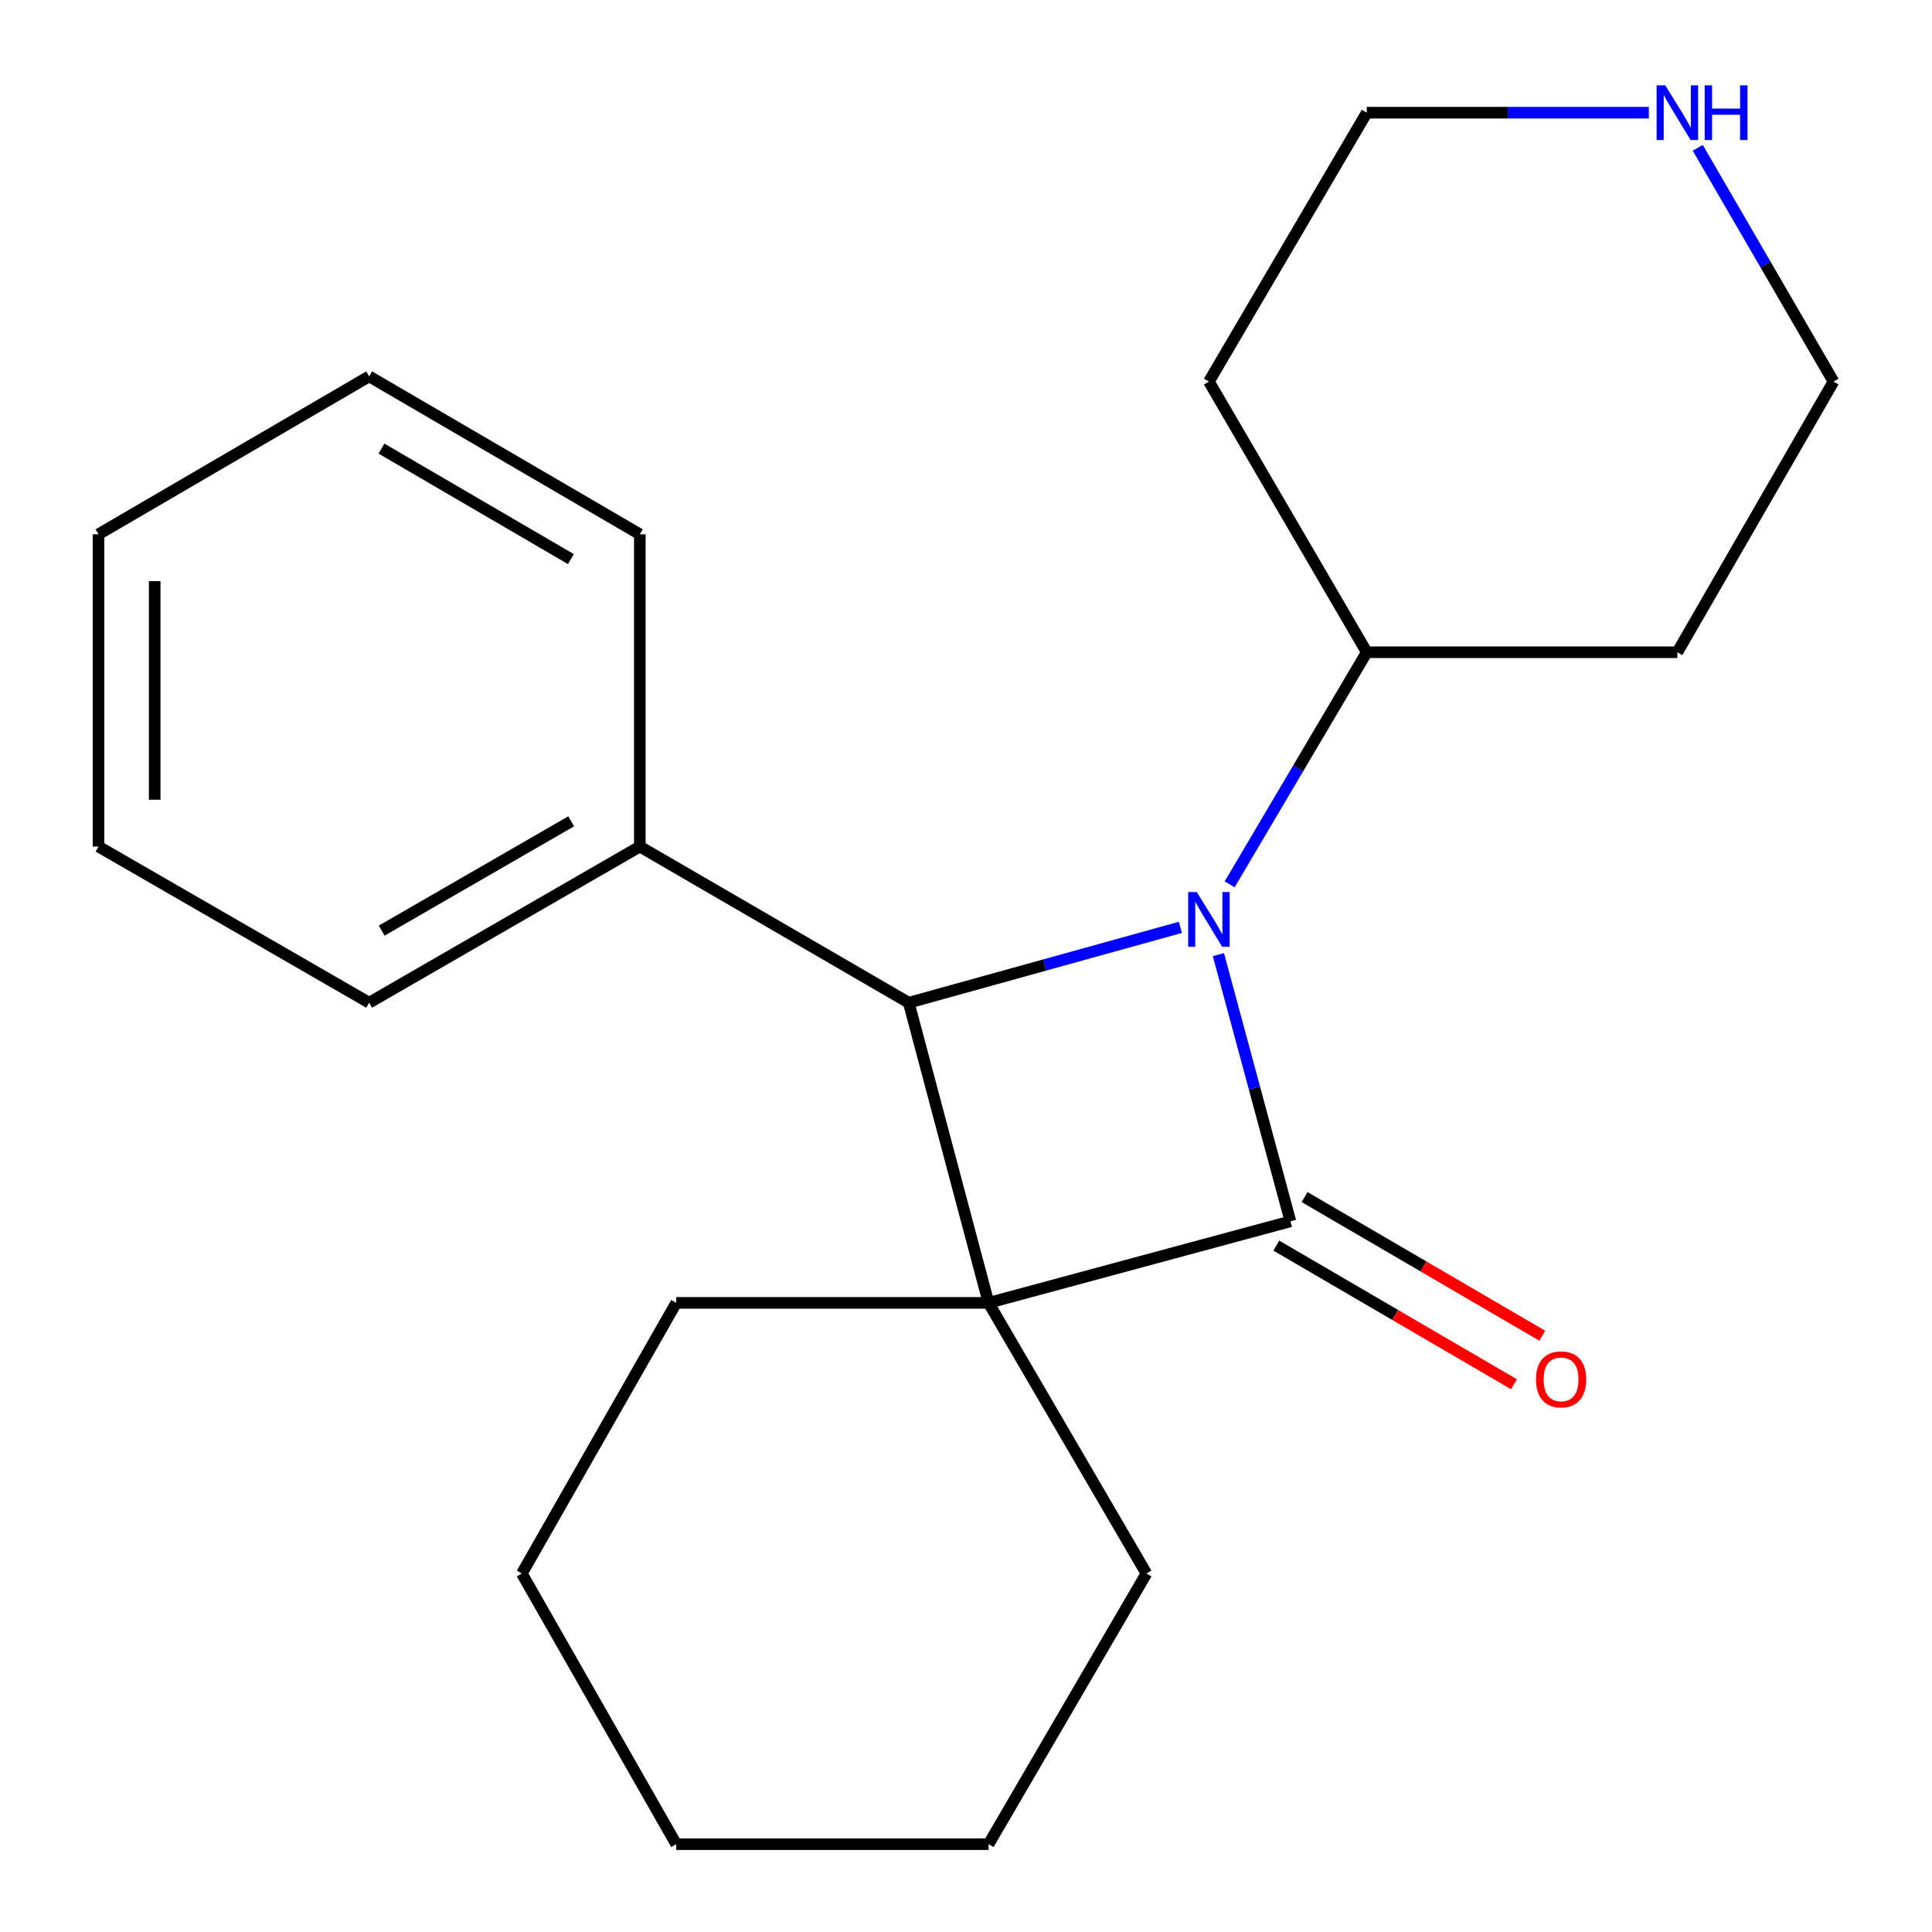<?xml version='1.0' encoding='iso-8859-1'?>
<svg version='1.1' baseProfile='full'
              xmlns='http://www.w3.org/2000/svg'
                      xmlns:rdkit='http://www.rdkit.org/xml'
                      xmlns:xlink='http://www.w3.org/1999/xlink'
                  xml:space='preserve'
width='1000px' height='1000px' viewBox='0 0 1000 1000'>
<!-- END OF HEADER -->
<rect style='opacity:1.0;fill:#FFFFFF;stroke:none' width='1000' height='1000' x='0' y='0'> </rect>
<path class='bond-0' d='M 667.926,632.166 L 511.68,674.361' style='fill:none;fill-rule:evenodd;stroke:#000000;stroke-width:6px;stroke-linecap:butt;stroke-linejoin:miter;stroke-opacity:1' />
<path class='bond-1' d='M 667.926,632.166 L 649.287,563.138' style='fill:none;fill-rule:evenodd;stroke:#000000;stroke-width:6px;stroke-linecap:butt;stroke-linejoin:miter;stroke-opacity:1' />
<path class='bond-1' d='M 649.287,563.138 L 630.647,494.11' style='fill:none;fill-rule:evenodd;stroke:#0000FF;stroke-width:6px;stroke-linecap:butt;stroke-linejoin:miter;stroke-opacity:1' />
<path class='bond-2' d='M 660.601,644.725 L 722.12,680.606' style='fill:none;fill-rule:evenodd;stroke:#000000;stroke-width:6px;stroke-linecap:butt;stroke-linejoin:miter;stroke-opacity:1' />
<path class='bond-2' d='M 722.12,680.606 L 783.639,716.487' style='fill:none;fill-rule:evenodd;stroke:#FF0000;stroke-width:6px;stroke-linecap:butt;stroke-linejoin:miter;stroke-opacity:1' />
<path class='bond-2' d='M 675.251,619.607 L 736.77,655.488' style='fill:none;fill-rule:evenodd;stroke:#000000;stroke-width:6px;stroke-linecap:butt;stroke-linejoin:miter;stroke-opacity:1' />
<path class='bond-2' d='M 736.77,655.488 L 798.289,691.369' style='fill:none;fill-rule:evenodd;stroke:#FF0000;stroke-width:6px;stroke-linecap:butt;stroke-linejoin:miter;stroke-opacity:1' />
<path class='bond-3' d='M 511.68,674.361 L 593.389,814.453' style='fill:none;fill-rule:evenodd;stroke:#000000;stroke-width:6px;stroke-linecap:butt;stroke-linejoin:miter;stroke-opacity:1' />
<path class='bond-4' d='M 511.68,674.361 L 350.021,674.361' style='fill:none;fill-rule:evenodd;stroke:#000000;stroke-width:6px;stroke-linecap:butt;stroke-linejoin:miter;stroke-opacity:1' />
<path class='bond-5' d='M 511.68,674.361 L 470.373,519.003' style='fill:none;fill-rule:evenodd;stroke:#000000;stroke-width:6px;stroke-linecap:butt;stroke-linejoin:miter;stroke-opacity:1' />
<path class='bond-6' d='M 610.96,480.001 L 540.666,499.502' style='fill:none;fill-rule:evenodd;stroke:#0000FF;stroke-width:6px;stroke-linecap:butt;stroke-linejoin:miter;stroke-opacity:1' />
<path class='bond-6' d='M 540.666,499.502 L 470.373,519.003' style='fill:none;fill-rule:evenodd;stroke:#000000;stroke-width:6px;stroke-linecap:butt;stroke-linejoin:miter;stroke-opacity:1' />
<path class='bond-7' d='M 636.469,457.727 L 671.955,397.666' style='fill:none;fill-rule:evenodd;stroke:#0000FF;stroke-width:6px;stroke-linecap:butt;stroke-linejoin:miter;stroke-opacity:1' />
<path class='bond-7' d='M 671.955,397.666 L 707.44,337.604' style='fill:none;fill-rule:evenodd;stroke:#000000;stroke-width:6px;stroke-linecap:butt;stroke-linejoin:miter;stroke-opacity:1' />
<path class='bond-8' d='M 470.373,519.003 L 331.169,438.182' style='fill:none;fill-rule:evenodd;stroke:#000000;stroke-width:6px;stroke-linecap:butt;stroke-linejoin:miter;stroke-opacity:1' />
<path class='bond-9' d='M 707.44,337.604 L 625.731,197.512' style='fill:none;fill-rule:evenodd;stroke:#000000;stroke-width:6px;stroke-linecap:butt;stroke-linejoin:miter;stroke-opacity:1' />
<path class='bond-10' d='M 707.44,337.604 L 868.194,337.604' style='fill:none;fill-rule:evenodd;stroke:#000000;stroke-width:6px;stroke-linecap:butt;stroke-linejoin:miter;stroke-opacity:1' />
<path class='bond-11' d='M 331.169,438.182 L 191.077,519.003' style='fill:none;fill-rule:evenodd;stroke:#000000;stroke-width:6px;stroke-linecap:butt;stroke-linejoin:miter;stroke-opacity:1' />
<path class='bond-11' d='M 295.625,425.118 L 197.56,481.693' style='fill:none;fill-rule:evenodd;stroke:#000000;stroke-width:6px;stroke-linecap:butt;stroke-linejoin:miter;stroke-opacity:1' />
<path class='bond-12' d='M 331.169,438.182 L 331.169,276.54' style='fill:none;fill-rule:evenodd;stroke:#000000;stroke-width:6px;stroke-linecap:butt;stroke-linejoin:miter;stroke-opacity:1' />
<path class='bond-13' d='M 878.752,76.509 L 913.884,137.011' style='fill:none;fill-rule:evenodd;stroke:#0000FF;stroke-width:6px;stroke-linecap:butt;stroke-linejoin:miter;stroke-opacity:1' />
<path class='bond-13' d='M 913.884,137.011 L 949.015,197.512' style='fill:none;fill-rule:evenodd;stroke:#000000;stroke-width:6px;stroke-linecap:butt;stroke-linejoin:miter;stroke-opacity:1' />
<path class='bond-14' d='M 853.435,58.325 L 780.438,58.325' style='fill:none;fill-rule:evenodd;stroke:#0000FF;stroke-width:6px;stroke-linecap:butt;stroke-linejoin:miter;stroke-opacity:1' />
<path class='bond-14' d='M 780.438,58.325 L 707.44,58.325' style='fill:none;fill-rule:evenodd;stroke:#000000;stroke-width:6px;stroke-linecap:butt;stroke-linejoin:miter;stroke-opacity:1' />
<path class='bond-15' d='M 593.389,814.453 L 511.68,954.545' style='fill:none;fill-rule:evenodd;stroke:#000000;stroke-width:6px;stroke-linecap:butt;stroke-linejoin:miter;stroke-opacity:1' />
<path class='bond-16' d='M 350.021,674.361 L 270.105,814.453' style='fill:none;fill-rule:evenodd;stroke:#000000;stroke-width:6px;stroke-linecap:butt;stroke-linejoin:miter;stroke-opacity:1' />
<path class='bond-17' d='M 625.731,197.512 L 707.44,58.325' style='fill:none;fill-rule:evenodd;stroke:#000000;stroke-width:6px;stroke-linecap:butt;stroke-linejoin:miter;stroke-opacity:1' />
<path class='bond-18' d='M 868.194,337.604 L 949.015,197.512' style='fill:none;fill-rule:evenodd;stroke:#000000;stroke-width:6px;stroke-linecap:butt;stroke-linejoin:miter;stroke-opacity:1' />
<path class='bond-19' d='M 191.077,519.003 L 50.985,438.182' style='fill:none;fill-rule:evenodd;stroke:#000000;stroke-width:6px;stroke-linecap:butt;stroke-linejoin:miter;stroke-opacity:1' />
<path class='bond-20' d='M 331.169,276.54 L 191.077,194.815' style='fill:none;fill-rule:evenodd;stroke:#000000;stroke-width:6px;stroke-linecap:butt;stroke-linejoin:miter;stroke-opacity:1' />
<path class='bond-20' d='M 295.503,289.398 L 197.439,232.19' style='fill:none;fill-rule:evenodd;stroke:#000000;stroke-width:6px;stroke-linecap:butt;stroke-linejoin:miter;stroke-opacity:1' />
<path class='bond-21' d='M 270.105,814.453 L 350.021,954.545' style='fill:none;fill-rule:evenodd;stroke:#000000;stroke-width:6px;stroke-linecap:butt;stroke-linejoin:miter;stroke-opacity:1' />
<path class='bond-22' d='M 511.68,954.545 L 350.021,954.545' style='fill:none;fill-rule:evenodd;stroke:#000000;stroke-width:6px;stroke-linecap:butt;stroke-linejoin:miter;stroke-opacity:1' />
<path class='bond-23' d='M 191.077,194.815 L 50.985,276.54' style='fill:none;fill-rule:evenodd;stroke:#000000;stroke-width:6px;stroke-linecap:butt;stroke-linejoin:miter;stroke-opacity:1' />
<path class='bond-24' d='M 50.985,438.182 L 50.985,276.54' style='fill:none;fill-rule:evenodd;stroke:#000000;stroke-width:6px;stroke-linecap:butt;stroke-linejoin:miter;stroke-opacity:1' />
<path class='bond-24' d='M 80.063,413.936 L 80.063,300.787' style='fill:none;fill-rule:evenodd;stroke:#000000;stroke-width:6px;stroke-linecap:butt;stroke-linejoin:miter;stroke-opacity:1' />
<path  class='atom-2' d='M 619.471 461.743
L 628.751 476.743
Q 629.671 478.223, 631.151 480.903
Q 632.631 483.583, 632.711 483.743
L 632.711 461.743
L 636.471 461.743
L 636.471 490.063
L 632.591 490.063
L 622.631 473.663
Q 621.471 471.743, 620.231 469.543
Q 619.031 467.343, 618.671 466.663
L 618.671 490.063
L 614.991 490.063
L 614.991 461.743
L 619.471 461.743
' fill='#0000FF'/>
<path  class='atom-5' d='M 795.018 713.955
Q 795.018 707.155, 798.378 703.355
Q 801.738 699.555, 808.018 699.555
Q 814.298 699.555, 817.658 703.355
Q 821.018 707.155, 821.018 713.955
Q 821.018 720.835, 817.618 724.755
Q 814.218 728.635, 808.018 728.635
Q 801.778 728.635, 798.378 724.755
Q 795.018 720.875, 795.018 713.955
M 808.018 725.435
Q 812.338 725.435, 814.658 722.555
Q 817.018 719.635, 817.018 713.955
Q 817.018 708.395, 814.658 705.595
Q 812.338 702.755, 808.018 702.755
Q 803.698 702.755, 801.338 705.555
Q 799.018 708.355, 799.018 713.955
Q 799.018 719.675, 801.338 722.555
Q 803.698 725.435, 808.018 725.435
' fill='#FF0000'/>
<path  class='atom-7' d='M 861.934 44.165
L 871.214 59.165
Q 872.134 60.645, 873.614 63.325
Q 875.094 66.005, 875.174 66.165
L 875.174 44.165
L 878.934 44.165
L 878.934 72.485
L 875.054 72.485
L 865.094 56.085
Q 863.934 54.165, 862.694 51.965
Q 861.494 49.765, 861.134 49.085
L 861.134 72.485
L 857.454 72.485
L 857.454 44.165
L 861.934 44.165
' fill='#0000FF'/>
<path  class='atom-7' d='M 882.334 44.165
L 886.174 44.165
L 886.174 56.205
L 900.654 56.205
L 900.654 44.165
L 904.494 44.165
L 904.494 72.485
L 900.654 72.485
L 900.654 59.405
L 886.174 59.405
L 886.174 72.485
L 882.334 72.485
L 882.334 44.165
' fill='#0000FF'/>
</svg>
